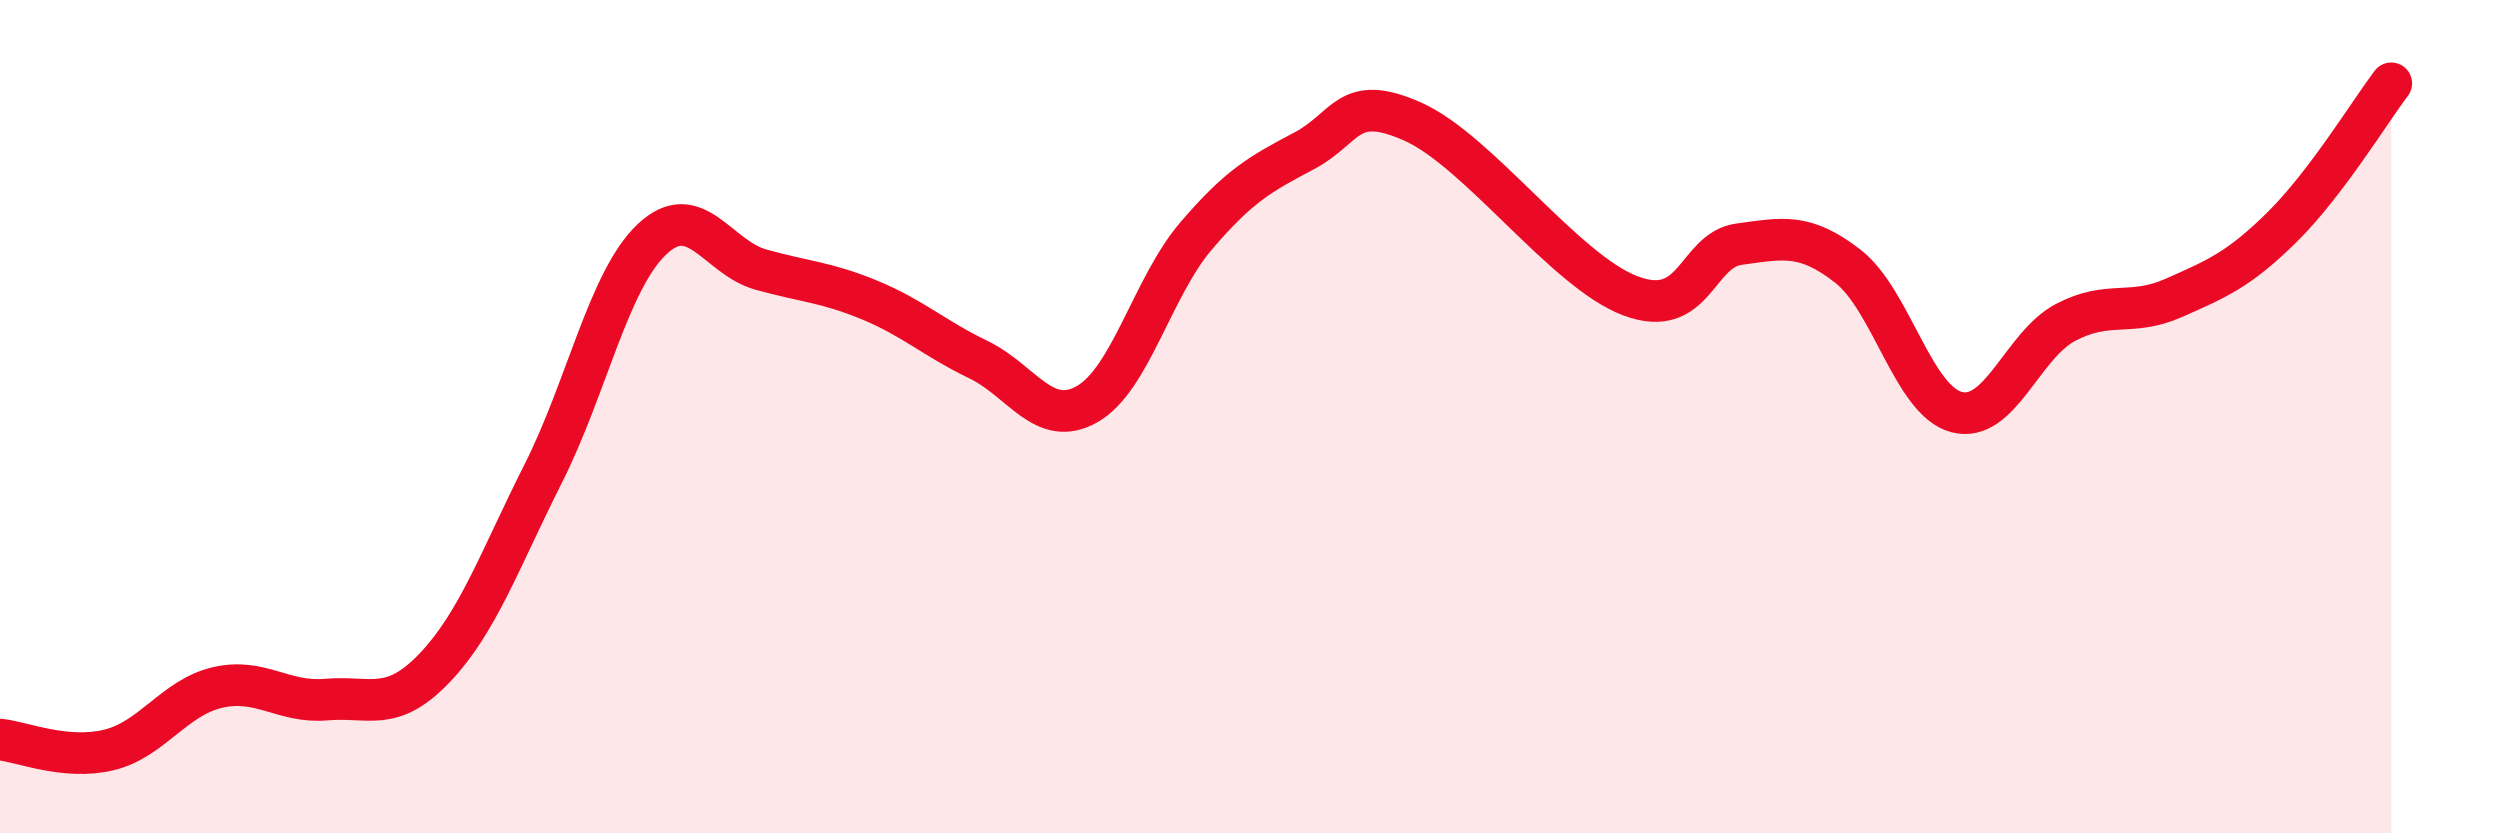 
    <svg width="60" height="20" viewBox="0 0 60 20" xmlns="http://www.w3.org/2000/svg">
      <path
        d="M 0,17.75 C 0.52,17.8 1.57,18.25 2.61,18 C 3.65,17.75 4.18,16.74 5.22,16.5 C 6.26,16.26 6.79,16.88 7.83,16.79 C 8.87,16.7 9.39,17.12 10.43,16.03 C 11.47,14.94 12,13.42 13.04,11.36 C 14.08,9.3 14.61,6.72 15.65,5.74 C 16.69,4.76 17.22,6.18 18.26,6.47 C 19.3,6.76 19.83,6.77 20.87,7.2 C 21.91,7.63 22.44,8.13 23.48,8.63 C 24.52,9.13 25.05,10.29 26.09,9.7 C 27.13,9.11 27.66,6.89 28.7,5.67 C 29.74,4.45 30.26,4.17 31.3,3.62 C 32.34,3.07 32.34,2.22 33.91,2.92 C 35.48,3.62 37.56,6.51 39.13,7.1 C 40.7,7.69 40.7,6 41.74,5.86 C 42.78,5.72 43.31,5.58 44.35,6.39 C 45.39,7.2 45.92,9.62 46.96,9.89 C 48,10.16 48.53,8.29 49.57,7.74 C 50.61,7.19 51.13,7.61 52.17,7.15 C 53.21,6.69 53.74,6.47 54.78,5.44 C 55.82,4.41 56.87,2.69 57.39,2L57.39 20L0 20Z"
        fill="#EB0A25"
        opacity="0.1"
        stroke-linecap="round"
        stroke-linejoin="round"
      />
      <path
        d="M 0,17.75 C 0.52,17.8 1.57,18.25 2.61,18 C 3.65,17.75 4.18,16.74 5.22,16.5 C 6.26,16.26 6.79,16.88 7.83,16.79 C 8.87,16.7 9.39,17.12 10.43,16.03 C 11.47,14.94 12,13.42 13.04,11.36 C 14.08,9.3 14.61,6.72 15.65,5.74 C 16.69,4.76 17.22,6.18 18.26,6.47 C 19.3,6.76 19.83,6.77 20.87,7.2 C 21.91,7.63 22.44,8.13 23.48,8.63 C 24.52,9.13 25.05,10.29 26.09,9.7 C 27.13,9.11 27.66,6.89 28.7,5.67 C 29.74,4.45 30.26,4.17 31.3,3.62 C 32.34,3.07 32.34,2.22 33.91,2.92 C 35.48,3.62 37.56,6.51 39.13,7.1 C 40.7,7.69 40.7,6 41.74,5.86 C 42.78,5.72 43.31,5.58 44.35,6.39 C 45.39,7.2 45.92,9.62 46.96,9.89 C 48,10.16 48.53,8.29 49.57,7.74 C 50.61,7.19 51.13,7.61 52.17,7.15 C 53.21,6.69 53.74,6.47 54.78,5.44 C 55.82,4.41 56.87,2.69 57.39,2"
        stroke="#EB0A25"
        stroke-width="1"
        fill="none"
        stroke-linecap="round"
        stroke-linejoin="round"
      />
    </svg>
  